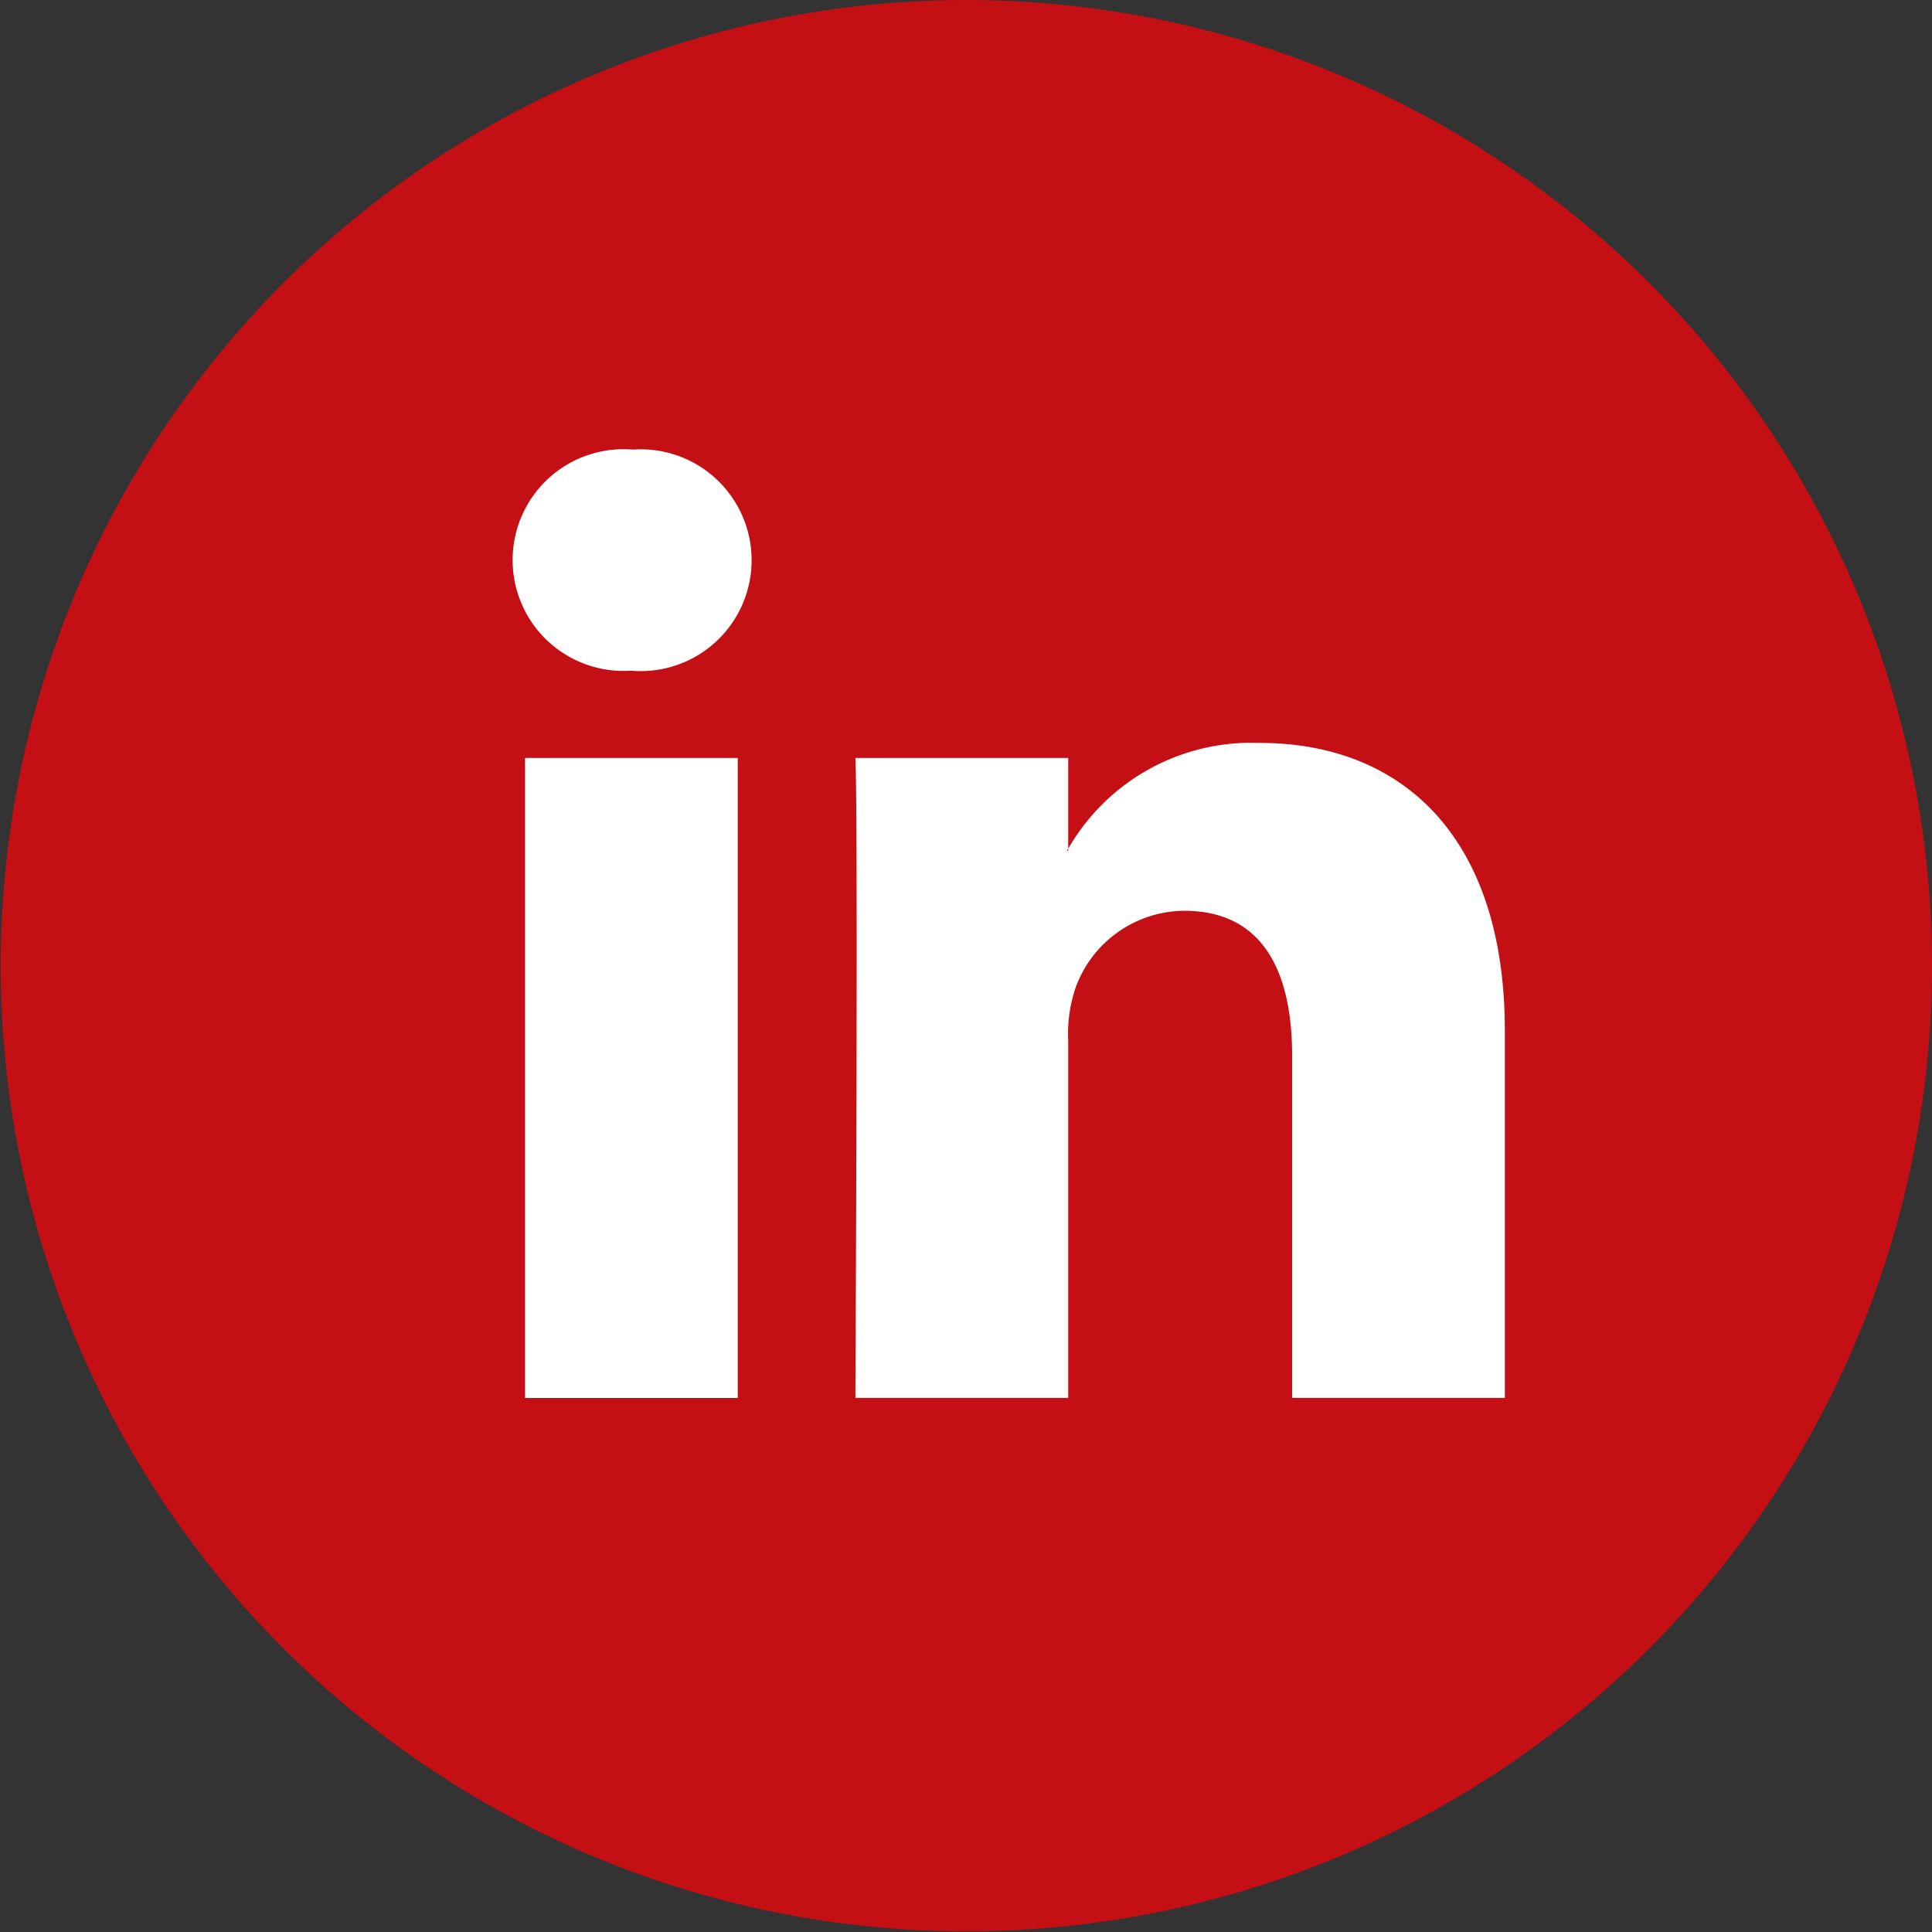 <svg xmlns="http://www.w3.org/2000/svg" width="45.8" height="45.801" viewBox="0 0 45.8 45.801">
  <rect x="0" y="0" width="45.8" height="45.801" fill="#333333" stroke="none"/>
  <g id="Layer_2" transform="translate(-5.99 -6.879)">
    <path id="Caminho_171" data-name="Caminho 171" d="M51.79,29.774a22.892,22.892,0,1,1,0-.005Zm0,0" fill="#c40f14"/>
    <path id="Caminho_172" data-name="Caminho 172" d="M150.163,127.48v8.7H145.12v-8.116c0-2.039-.727-3.431-2.555-3.431a2.76,2.76,0,0,0-2.586,1.846,3.416,3.416,0,0,0-.167,1.229v8.473h-5.045s.068-13.748,0-15.171h5.045v2.151c-.009.017-.024.033-.033.049h.033v-.049a5.008,5.008,0,0,1,4.546-2.507C147.676,120.654,150.163,122.823,150.163,127.48ZM129.491,113.7a2.628,2.628,0,1,0-.066,5.242h.031a2.629,2.629,0,1,0,.035-5.242Zm-2.555,22.483h5.042V121.01h-5.042Zm0,0" transform="translate(-108.499 -96.163)" fill="#fff"/>
  </g>
</svg>
